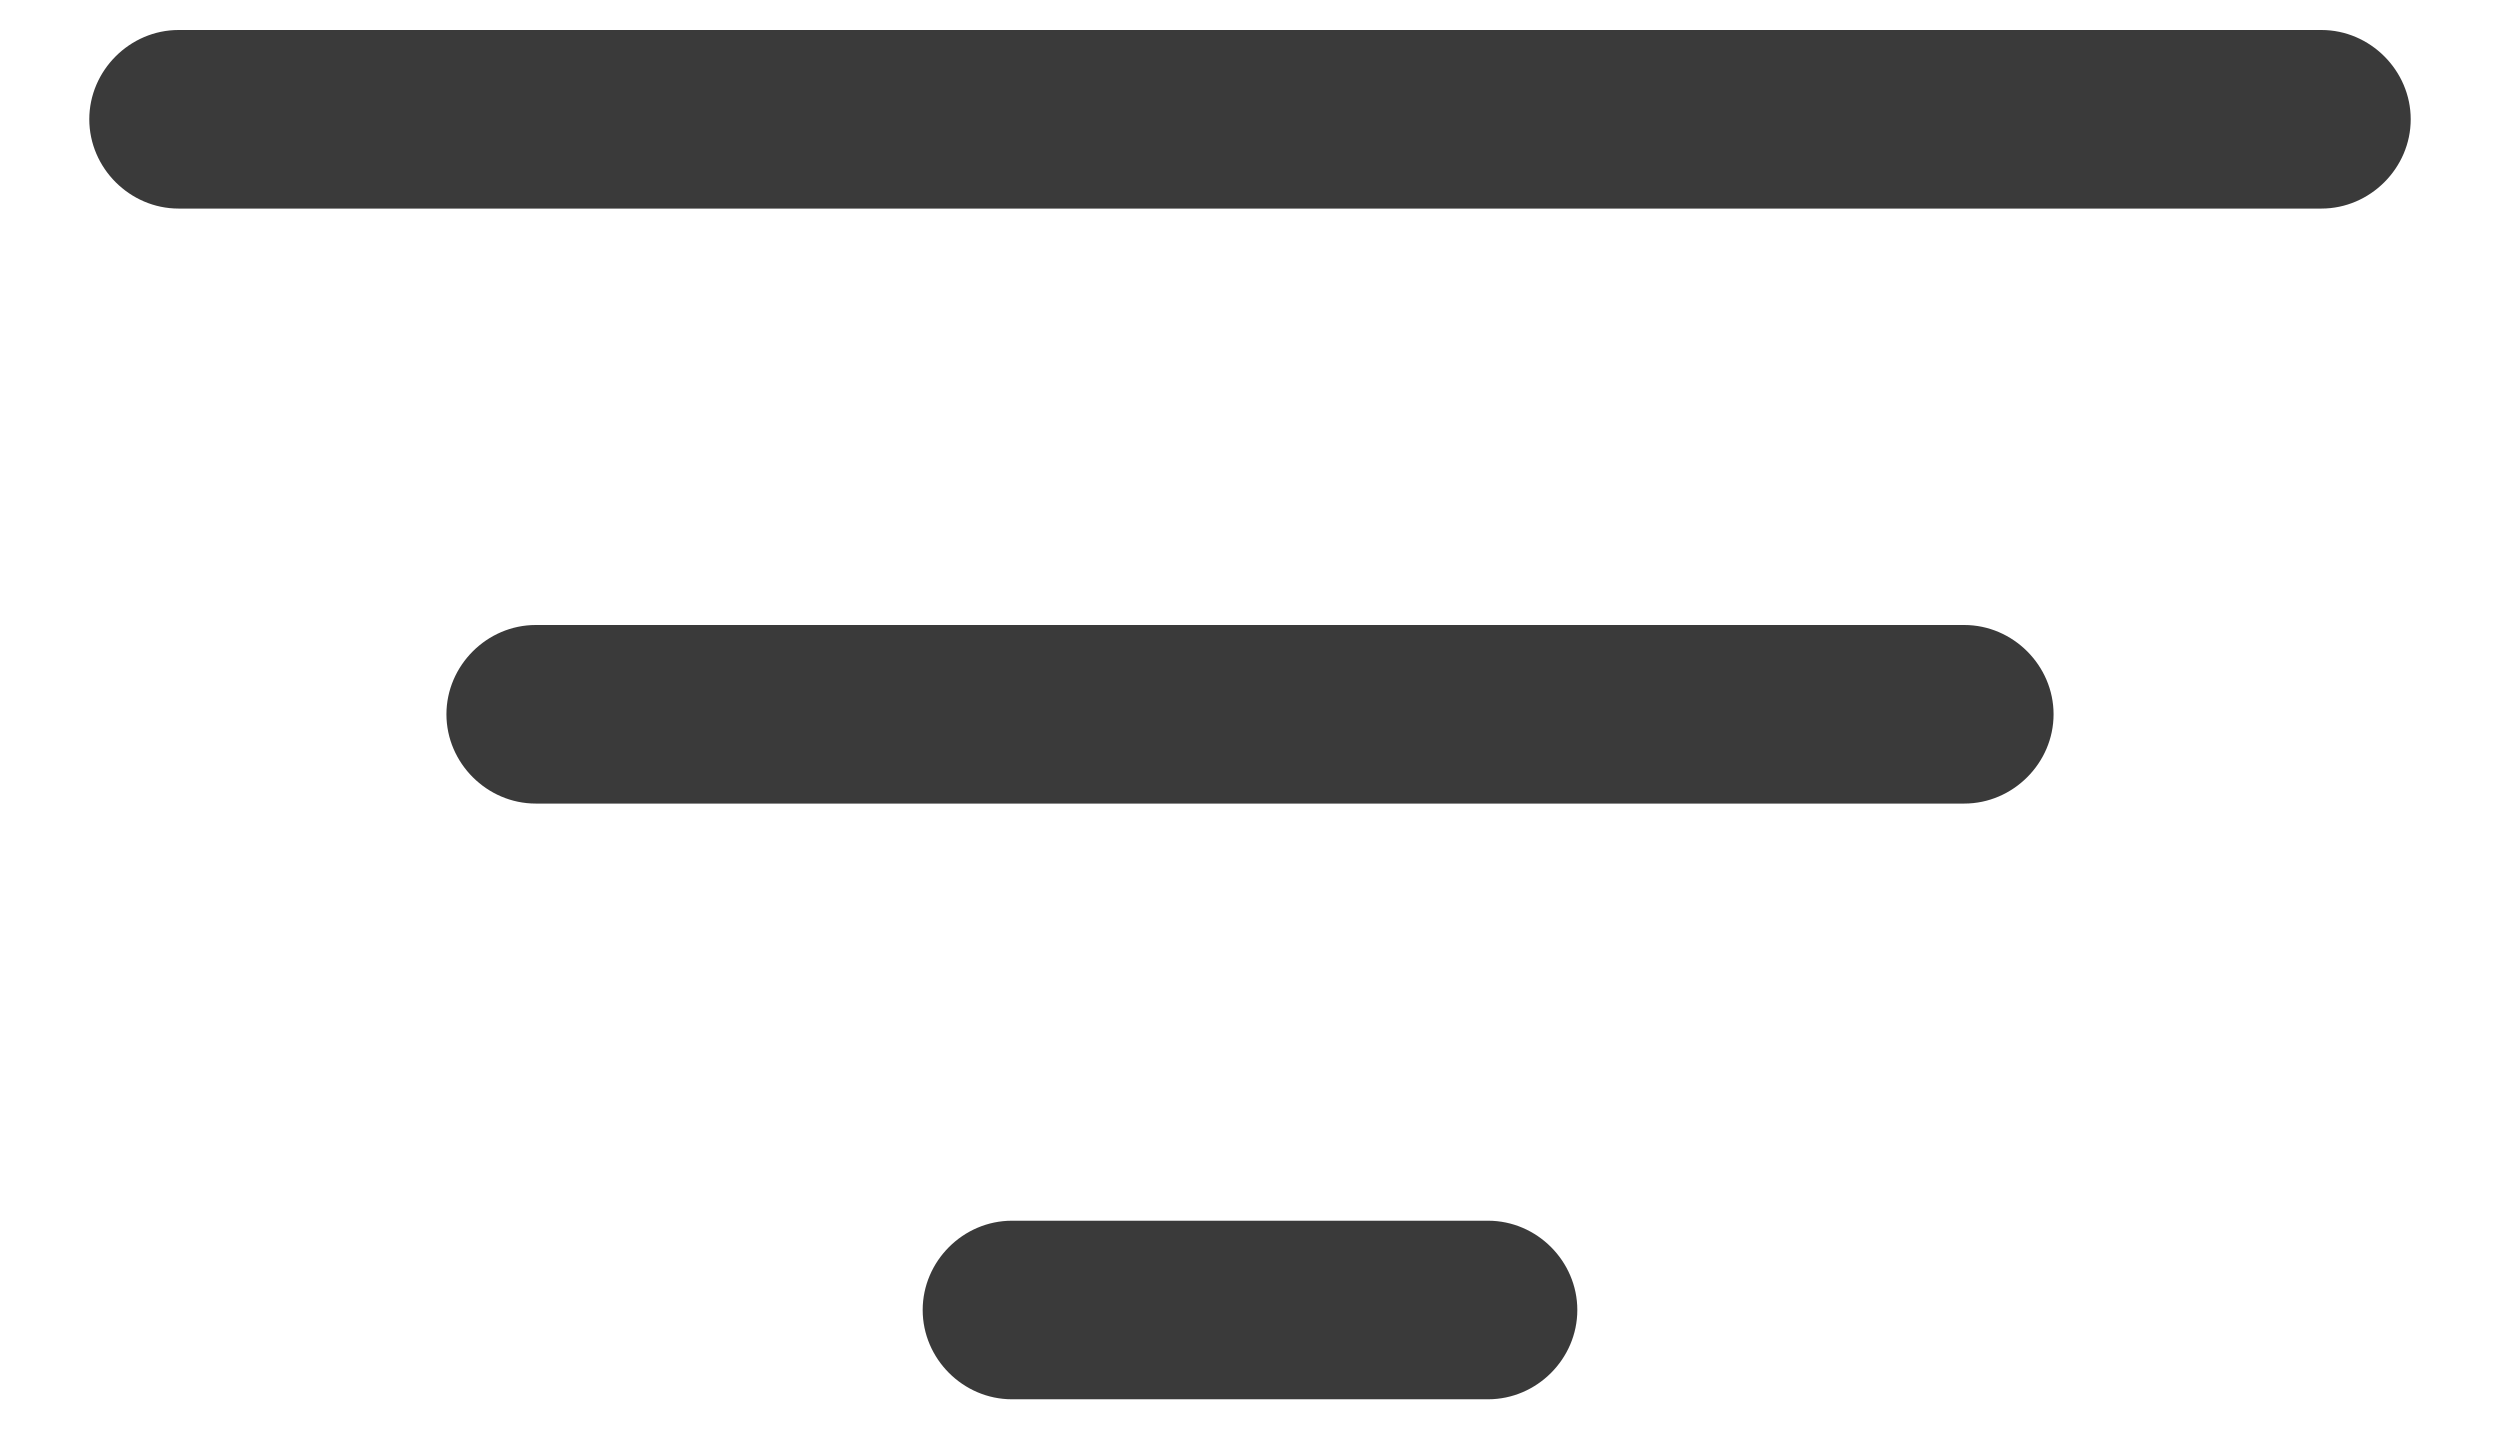 <svg width="14" height="8" viewBox="0 0 14 8" fill="none" xmlns="http://www.w3.org/2000/svg">
<path d="M13 1.168H1C0.727 1.168 0.5 0.941 0.5 0.668C0.5 0.395 0.727 0.168 1 0.168H13C13.273 0.168 13.5 0.395 13.5 0.668C13.5 0.941 13.273 1.168 13 1.168Z" fill="#3A3A3A"/>
<path d="M11 4.5H3C2.727 4.5 2.5 4.273 2.5 4C2.5 3.727 2.727 3.5 3 3.5H11C11.273 3.5 11.5 3.727 11.5 4C11.5 4.273 11.273 4.5 11 4.5Z" fill="#3A3A3A"/>
<path d="M8.333 7.836H5.667C5.393 7.836 5.167 7.609 5.167 7.336C5.167 7.063 5.393 6.836 5.667 6.836H8.333C8.607 6.836 8.833 7.063 8.833 7.336C8.833 7.609 8.607 7.836 8.333 7.836Z" fill="#3A3A3A"/>
</svg>
